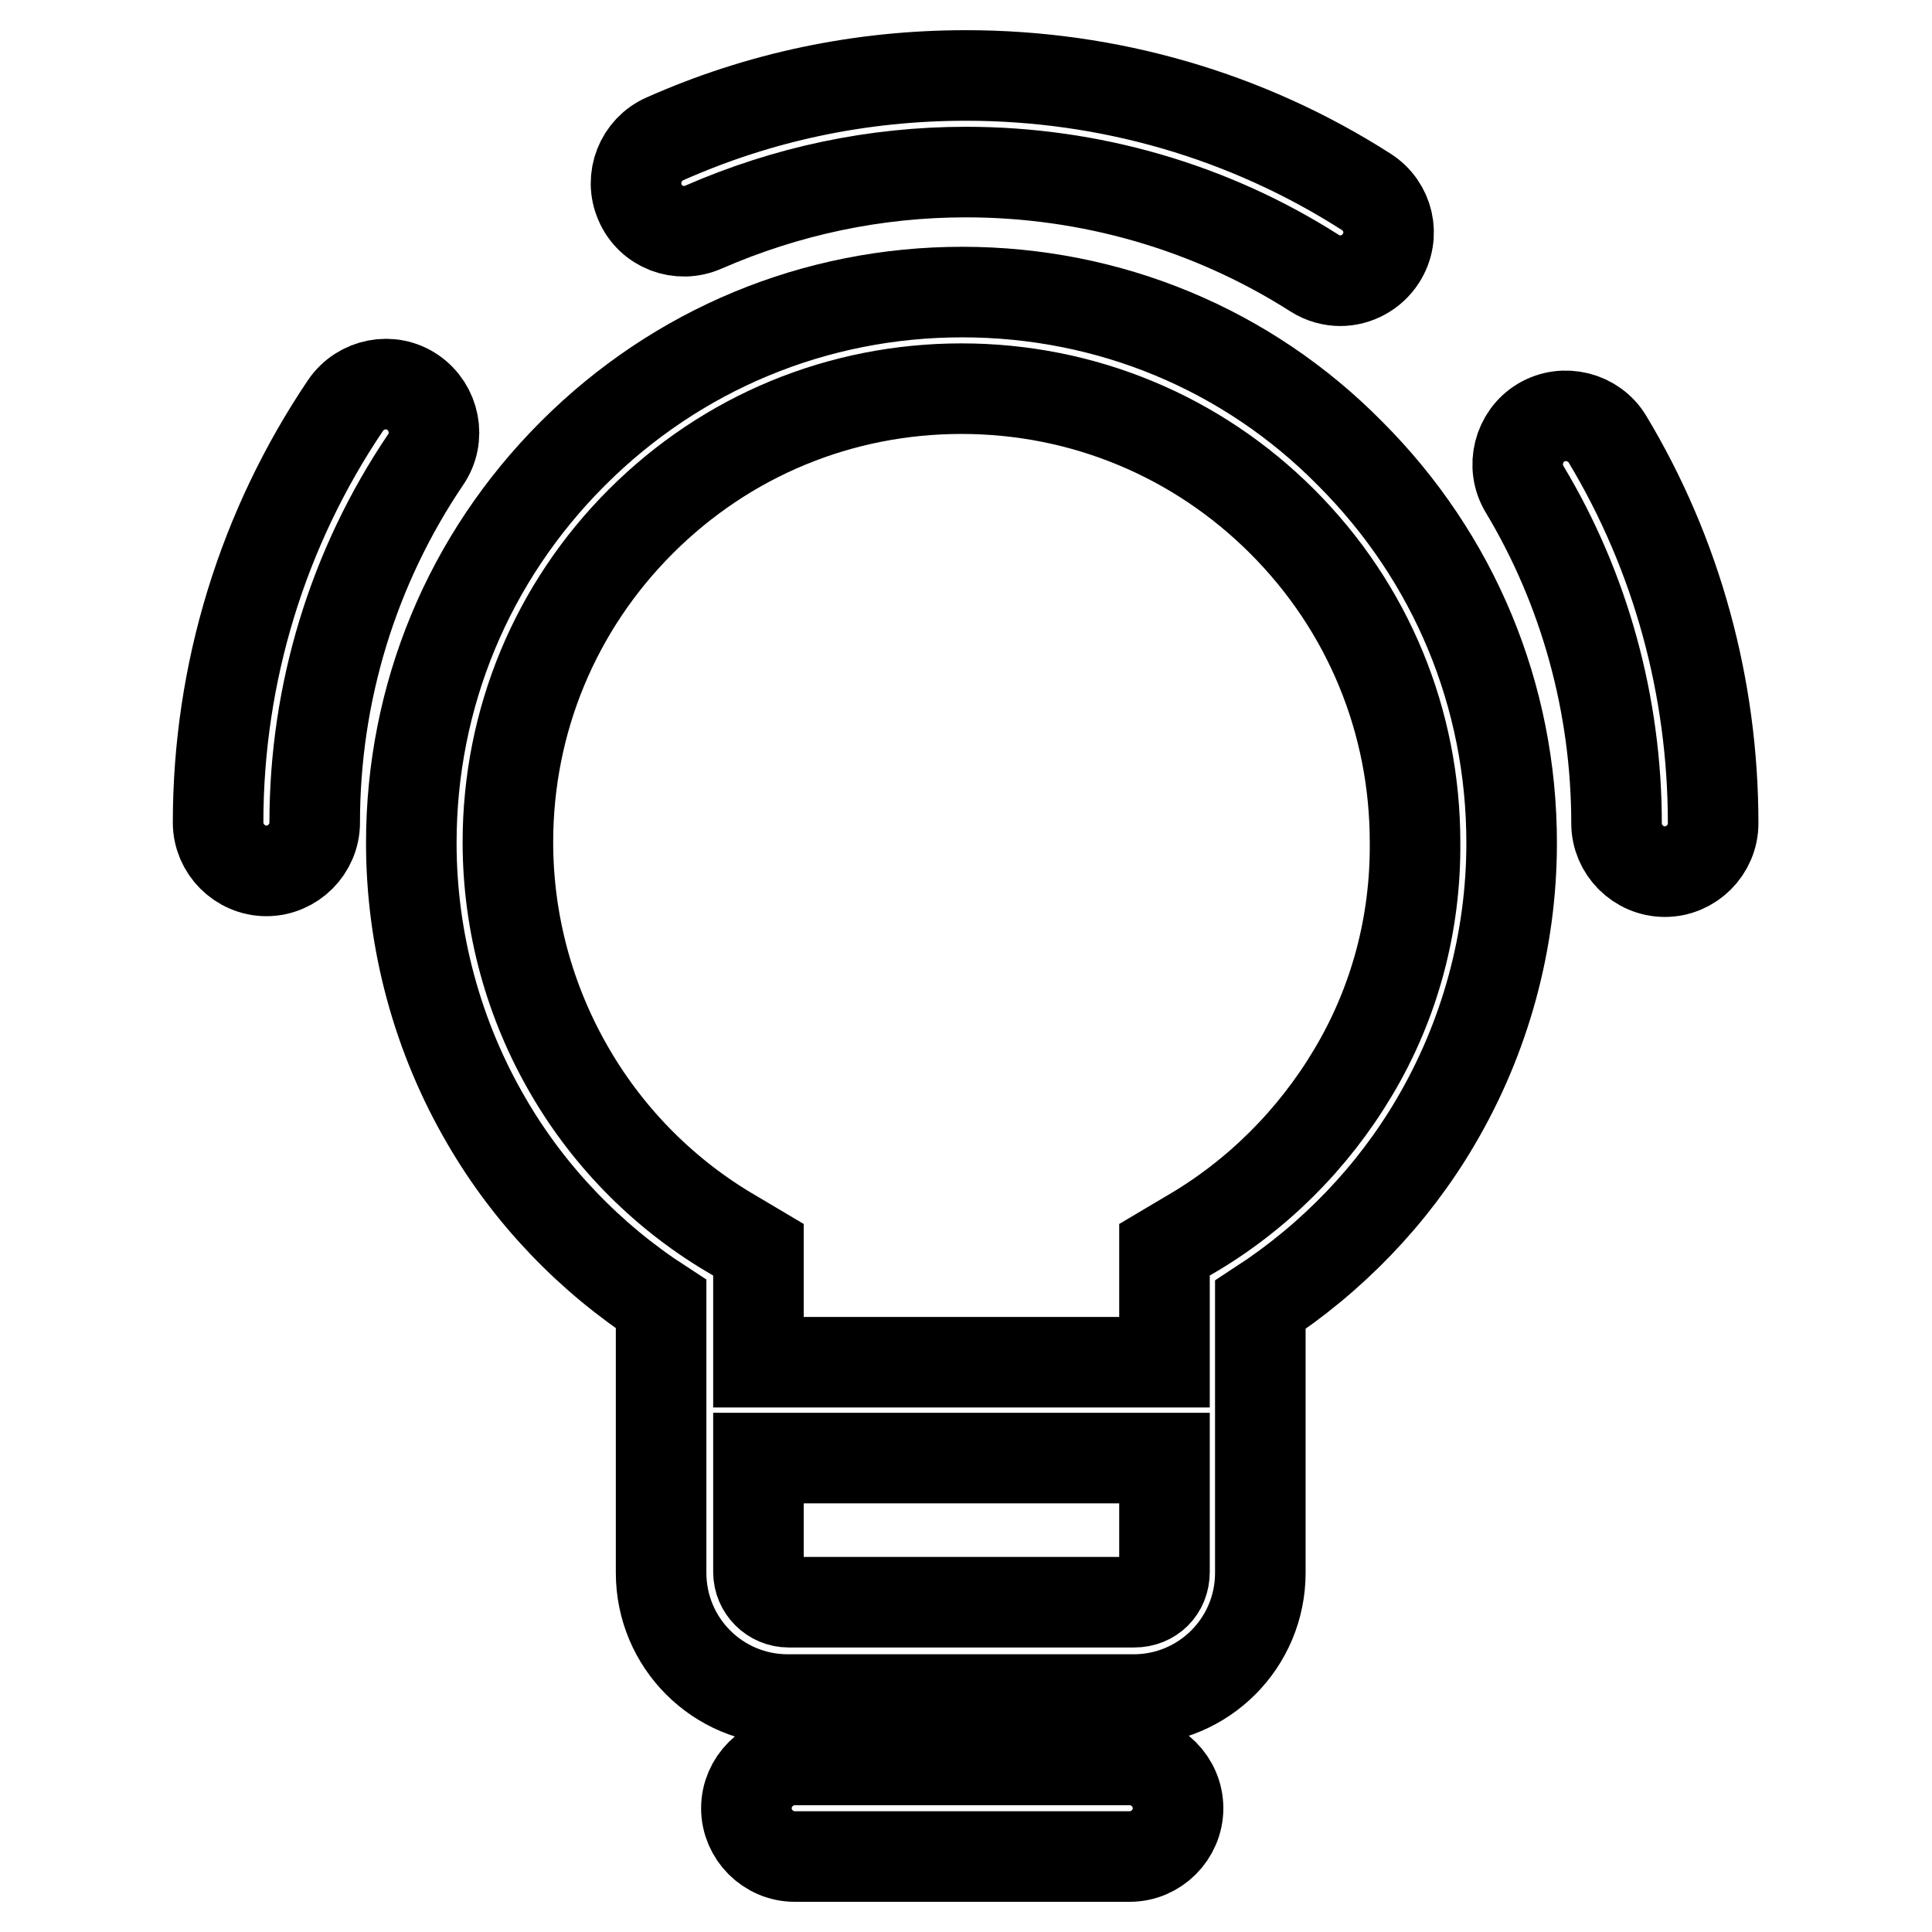 <?xml version="1.0" encoding="utf-8"?>
<!-- Svg Vector Icons : http://www.onlinewebfonts.com/icon -->
<!DOCTYPE svg PUBLIC "-//W3C//DTD SVG 1.1//EN" "http://www.w3.org/Graphics/SVG/1.1/DTD/svg11.dtd">
<svg version="1.1" xmlns="http://www.w3.org/2000/svg" xmlns:xlink="http://www.w3.org/1999/xlink" x="0px" y="0px" viewBox="0 0 256 256" enable-background="new 0 0 256 256" xml:space="preserve">
<g><g><path stroke-width="12" fill-opacity="0" stroke="#000000"  d="M127.5,38.7c-19.5,0-37.8,7.6-51.6,21.4c-13.8,13.8-21.4,32.1-21.4,51.6c0,13,3.5,25.8,10,36.9c5.7,9.8,13.7,18.1,23.1,24.2v35.6c0,9.3,7.5,16.8,16.8,16.8h45.8c9.3,0,16.8-7.5,16.8-16.8v-35.5c9.5-6.2,17.5-14.5,23.2-24.2c6.6-11.2,10.1-24,10.1-37c0-19.5-7.6-37.8-21.4-51.6C165.3,46.3,147,38.7,127.5,38.7z M150.3,212.3h-45.8c-2.2,0-4-1.8-4-4v-15.1h53.8v15.1C154.3,210.6,152.6,212.3,150.3,212.3z M179.3,142.1c-5.3,8.9-12.8,16.4-21.8,21.6l-3.2,1.9v14.9h-53.8v-14.9l-3.2-1.9c-9-5.2-16.5-12.7-21.7-21.6c-5.4-9.2-8.3-19.7-8.3-30.5c0-16.1,6.3-31.2,17.6-42.5c11.4-11.4,26.5-17.6,42.5-17.6c16.1,0,31.2,6.3,42.5,17.6c11.4,11.4,17.6,26.5,17.6,42.5C187.6,122.4,184.8,132.9,179.3,142.1z"/><path stroke-width="12" fill-opacity="0" stroke="#000000"  d="M149.7,233.2h-44.4c-3.5,0-6.4,2.9-6.4,6.4s2.9,6.4,6.4,6.4h44.4c3.5,0,6.4-2.9,6.4-6.4S153.2,233.2,149.7,233.2z"/><path stroke-width="12" fill-opacity="0" stroke="#000000"  d="M213,58.2c-1.8-3-5.8-4-8.8-2.2c-3,1.8-4,5.8-2.2,8.8c8,13.3,12.2,28.7,12.2,44.3c0,3.5,2.9,6.4,6.4,6.4s6.4-2.9,6.4-6.4C227,91.1,222.2,73.5,213,58.2z"/><path stroke-width="12" fill-opacity="0" stroke="#000000"  d="M93.2,30.1c11-4.8,22.7-7.3,34.8-7.3c16.4,0,32.4,4.6,46.2,13.4c1.1,0.7,2.3,1,3.4,1c2.1,0,4.2-1.1,5.4-3c1.9-3,1-6.9-2-8.8C165.2,15.3,146.9,10,128,10c-13.9,0-27.3,2.8-39.9,8.4c-3.2,1.4-4.7,5.2-3.3,8.4C86.2,30.1,90,31.5,93.2,30.1z"/><path stroke-width="12" fill-opacity="0" stroke="#000000"  d="M54.7,52c-2.9-2-6.9-1.2-8.9,1.7c-11,16.3-16.9,35.5-16.9,55.3c0,3.5,2.9,6.4,6.4,6.4s6.4-2.9,6.4-6.4c0-17.2,5.1-33.9,14.7-48.1C58.4,58,57.6,54,54.7,52z"/></g></g>
</svg>